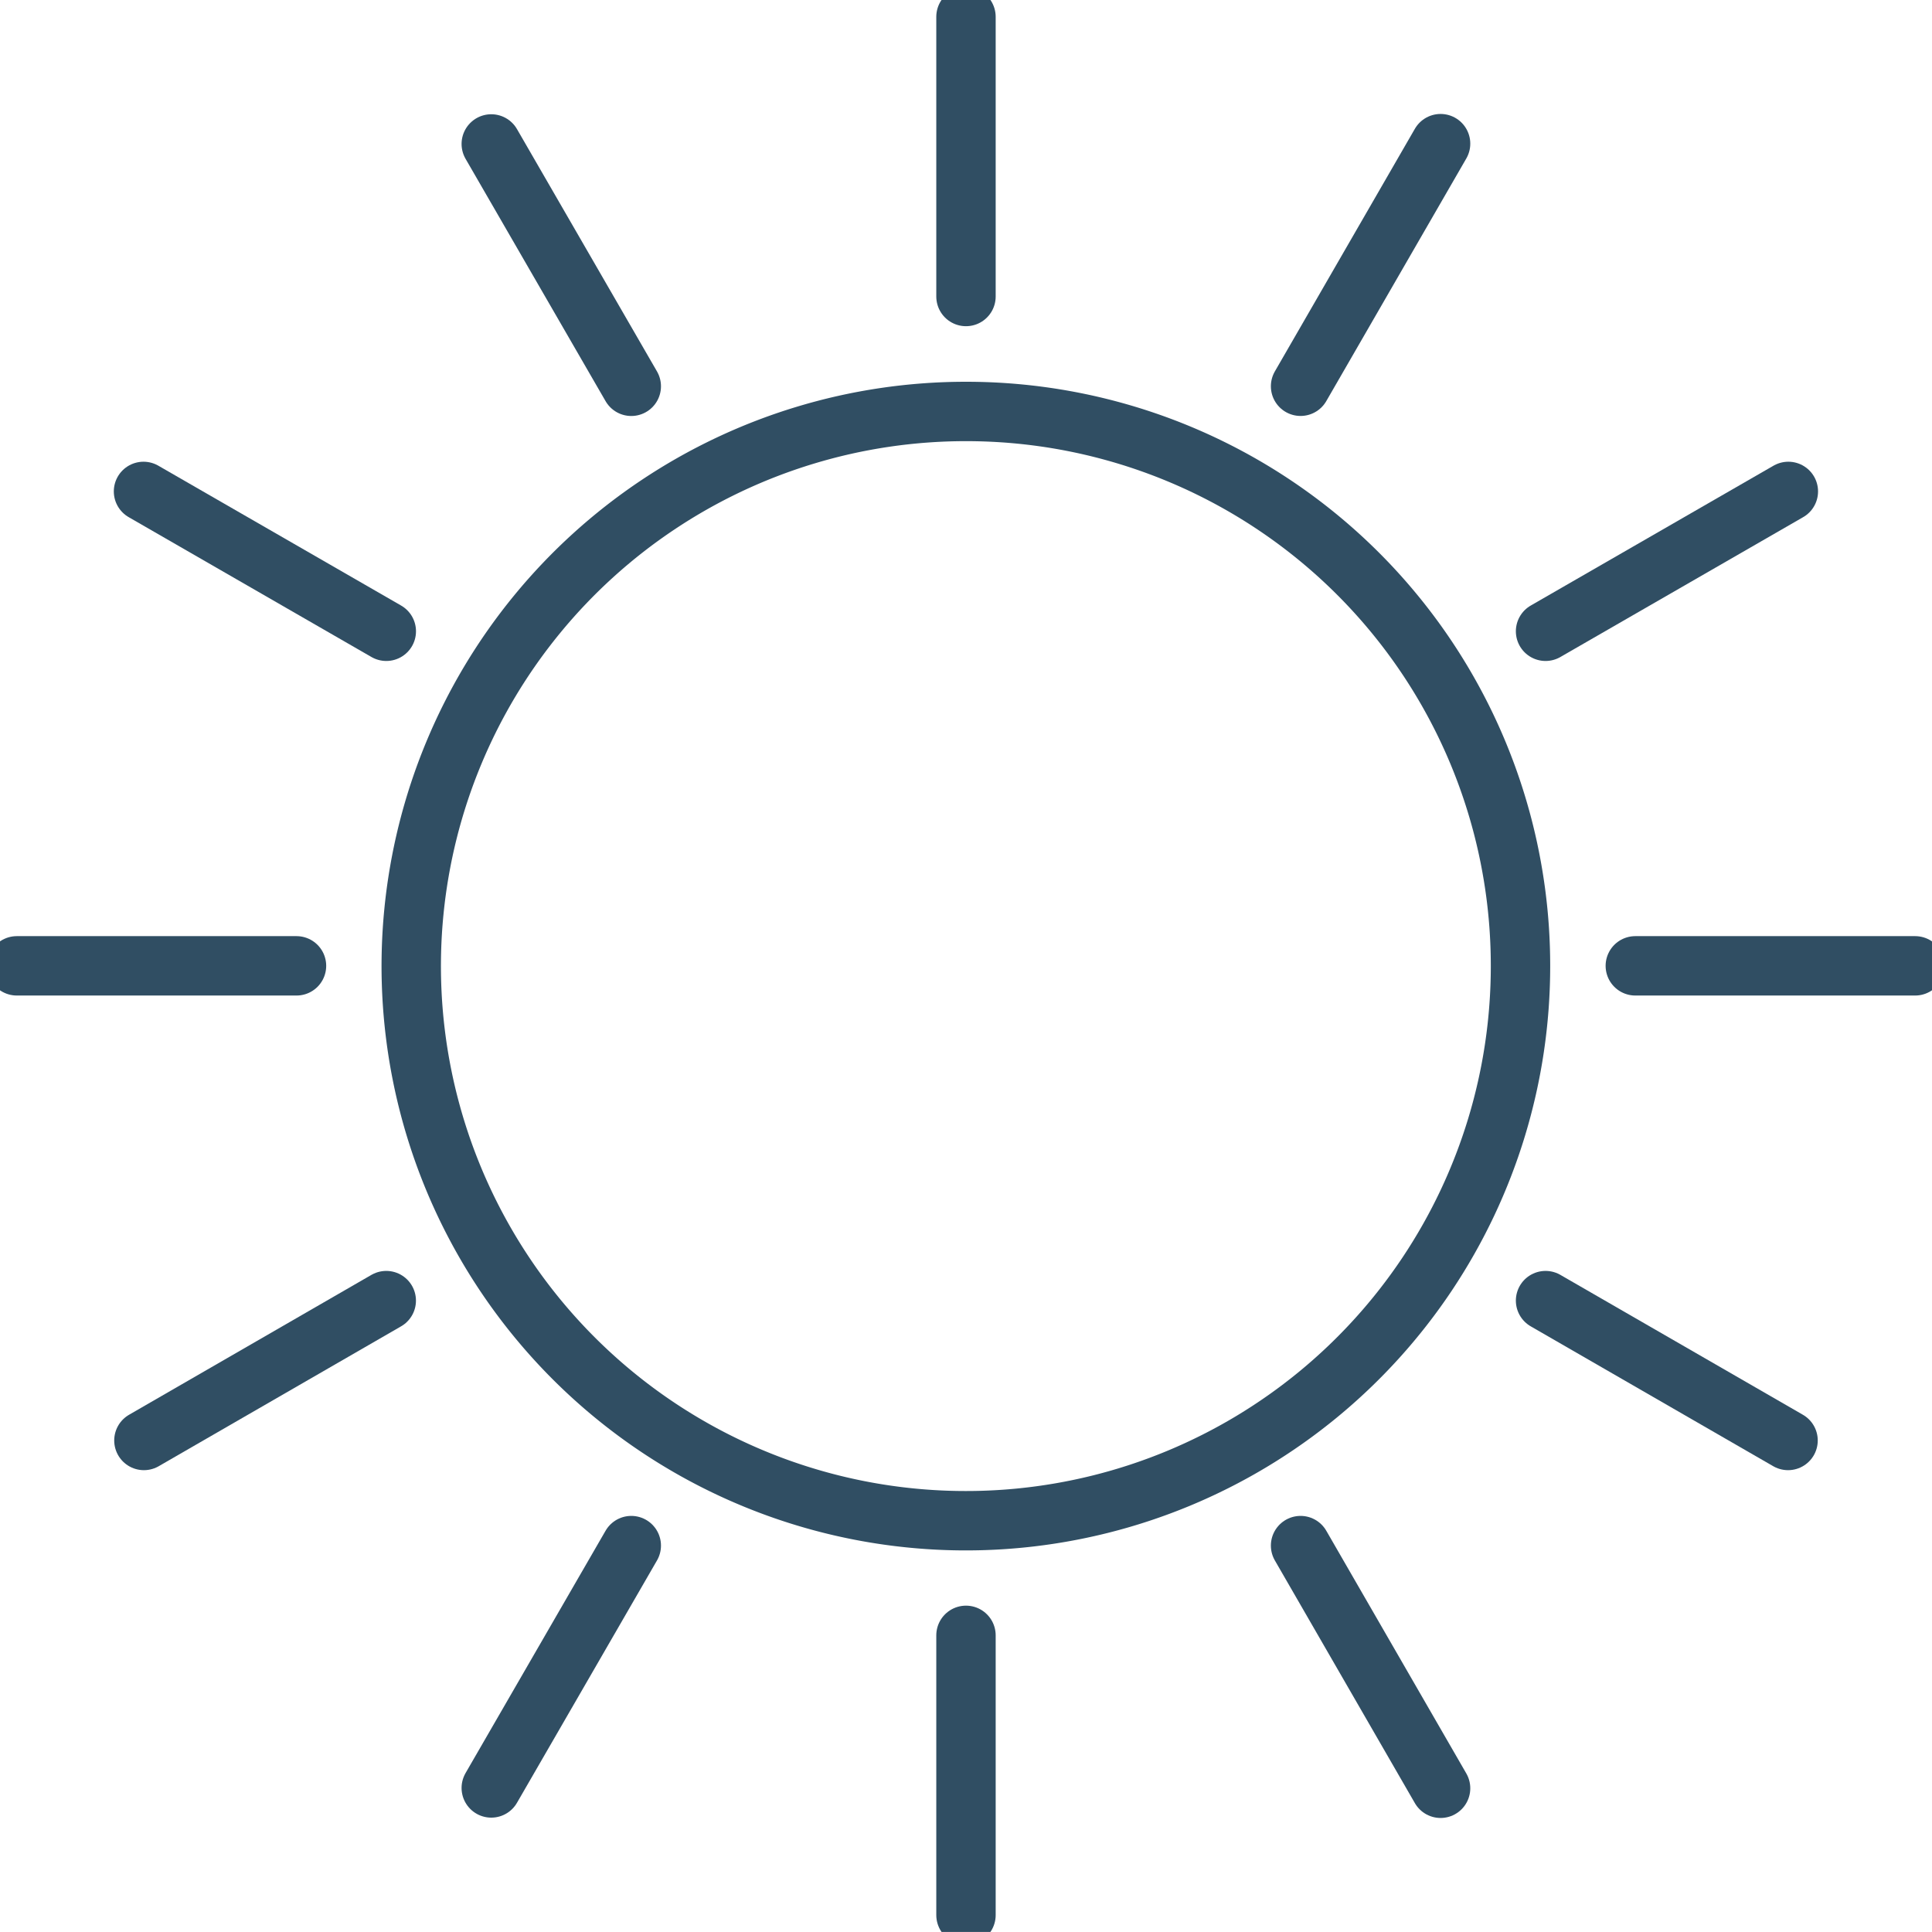 <svg xmlns="http://www.w3.org/2000/svg" xmlns:xlink="http://www.w3.org/1999/xlink" id="Group_119979" data-name="Group 119979" width="52.049" height="52.047" viewBox="0 0 52.049 52.047"><defs><clipPath id="clip-path"><rect id="Rectangle_732" data-name="Rectangle 732" width="52.049" height="52.047" fill="none" stroke="#304e63" stroke-width="1.6"></rect></clipPath></defs><g id="Group_119978" data-name="Group 119978" clip-path="url(#clip-path)"><path id="Path_208470" data-name="Path 208470" d="M66.534,51.609A14.942,14.942,0,1,1,51.595,36.67,14.932,14.932,0,0,1,66.534,51.609Z" transform="translate(-25.571 -25.585)" fill="none" stroke="#304e63" stroke-linecap="round" stroke-linejoin="round" stroke-width="1.6"></path><line id="Line_146" data-name="Line 146" y1="7.536" transform="translate(26.024 44.057)" fill="none" stroke="#304e63" stroke-linecap="round" stroke-linejoin="round" stroke-width="1.6"></line><line id="Line_147" data-name="Line 147" y1="7.535" transform="translate(26.024 0.453)" fill="none" stroke="#304e63" stroke-linecap="round" stroke-linejoin="round" stroke-width="1.6"></line><line id="Line_148" data-name="Line 148" x1="3.772" y1="6.529" transform="translate(13.235 3.878)" fill="none" stroke="#304e63" stroke-linecap="round" stroke-linejoin="round" stroke-width="1.6"></line><line id="Line_149" data-name="Line 149" x1="3.772" y1="6.538" transform="translate(35.038 41.639)" fill="none" stroke="#304e63" stroke-linecap="round" stroke-linejoin="round" stroke-width="1.6"></line><line id="Line_150" data-name="Line 150" x1="6.541" y1="3.768" transform="translate(3.866 13.239)" fill="none" stroke="#304e63" stroke-linecap="round" stroke-linejoin="round" stroke-width="1.6"></line><line id="Line_151" data-name="Line 151" x1="6.533" y1="3.768" transform="translate(41.638 35.039)" fill="none" stroke="#304e63" stroke-linecap="round" stroke-linejoin="round" stroke-width="1.6"></line><line id="Line_152" data-name="Line 152" x1="7.539" transform="translate(44.056 26.02)" fill="none" stroke="#304e63" stroke-linecap="round" stroke-linejoin="round" stroke-width="1.6"></line><line id="Line_153" data-name="Line 153" x1="7.535" transform="translate(0.453 26.02)" fill="none" stroke="#304e63" stroke-linecap="round" stroke-linejoin="round" stroke-width="1.6"></line><line id="Line_154" data-name="Line 154" x1="6.541" y2="3.768" transform="translate(41.638 13.239)" fill="none" stroke="#304e63" stroke-linecap="round" stroke-linejoin="round" stroke-width="1.6"></line><line id="Line_155" data-name="Line 155" x1="6.529" y2="3.768" transform="translate(3.877 35.039)" fill="none" stroke="#304e63" stroke-linecap="round" stroke-linejoin="round" stroke-width="1.6"></line><line id="Line_156" data-name="Line 156" x1="3.772" y2="6.536" transform="translate(35.038 3.87)" fill="none" stroke="#304e63" stroke-linecap="round" stroke-linejoin="round" stroke-width="1.6"></line><line id="Line_157" data-name="Line 157" x1="3.772" y2="6.529" transform="translate(13.235 41.639)" fill="none" stroke="#304e63" stroke-linecap="round" stroke-linejoin="round" stroke-width="1.6"></line></g></svg>